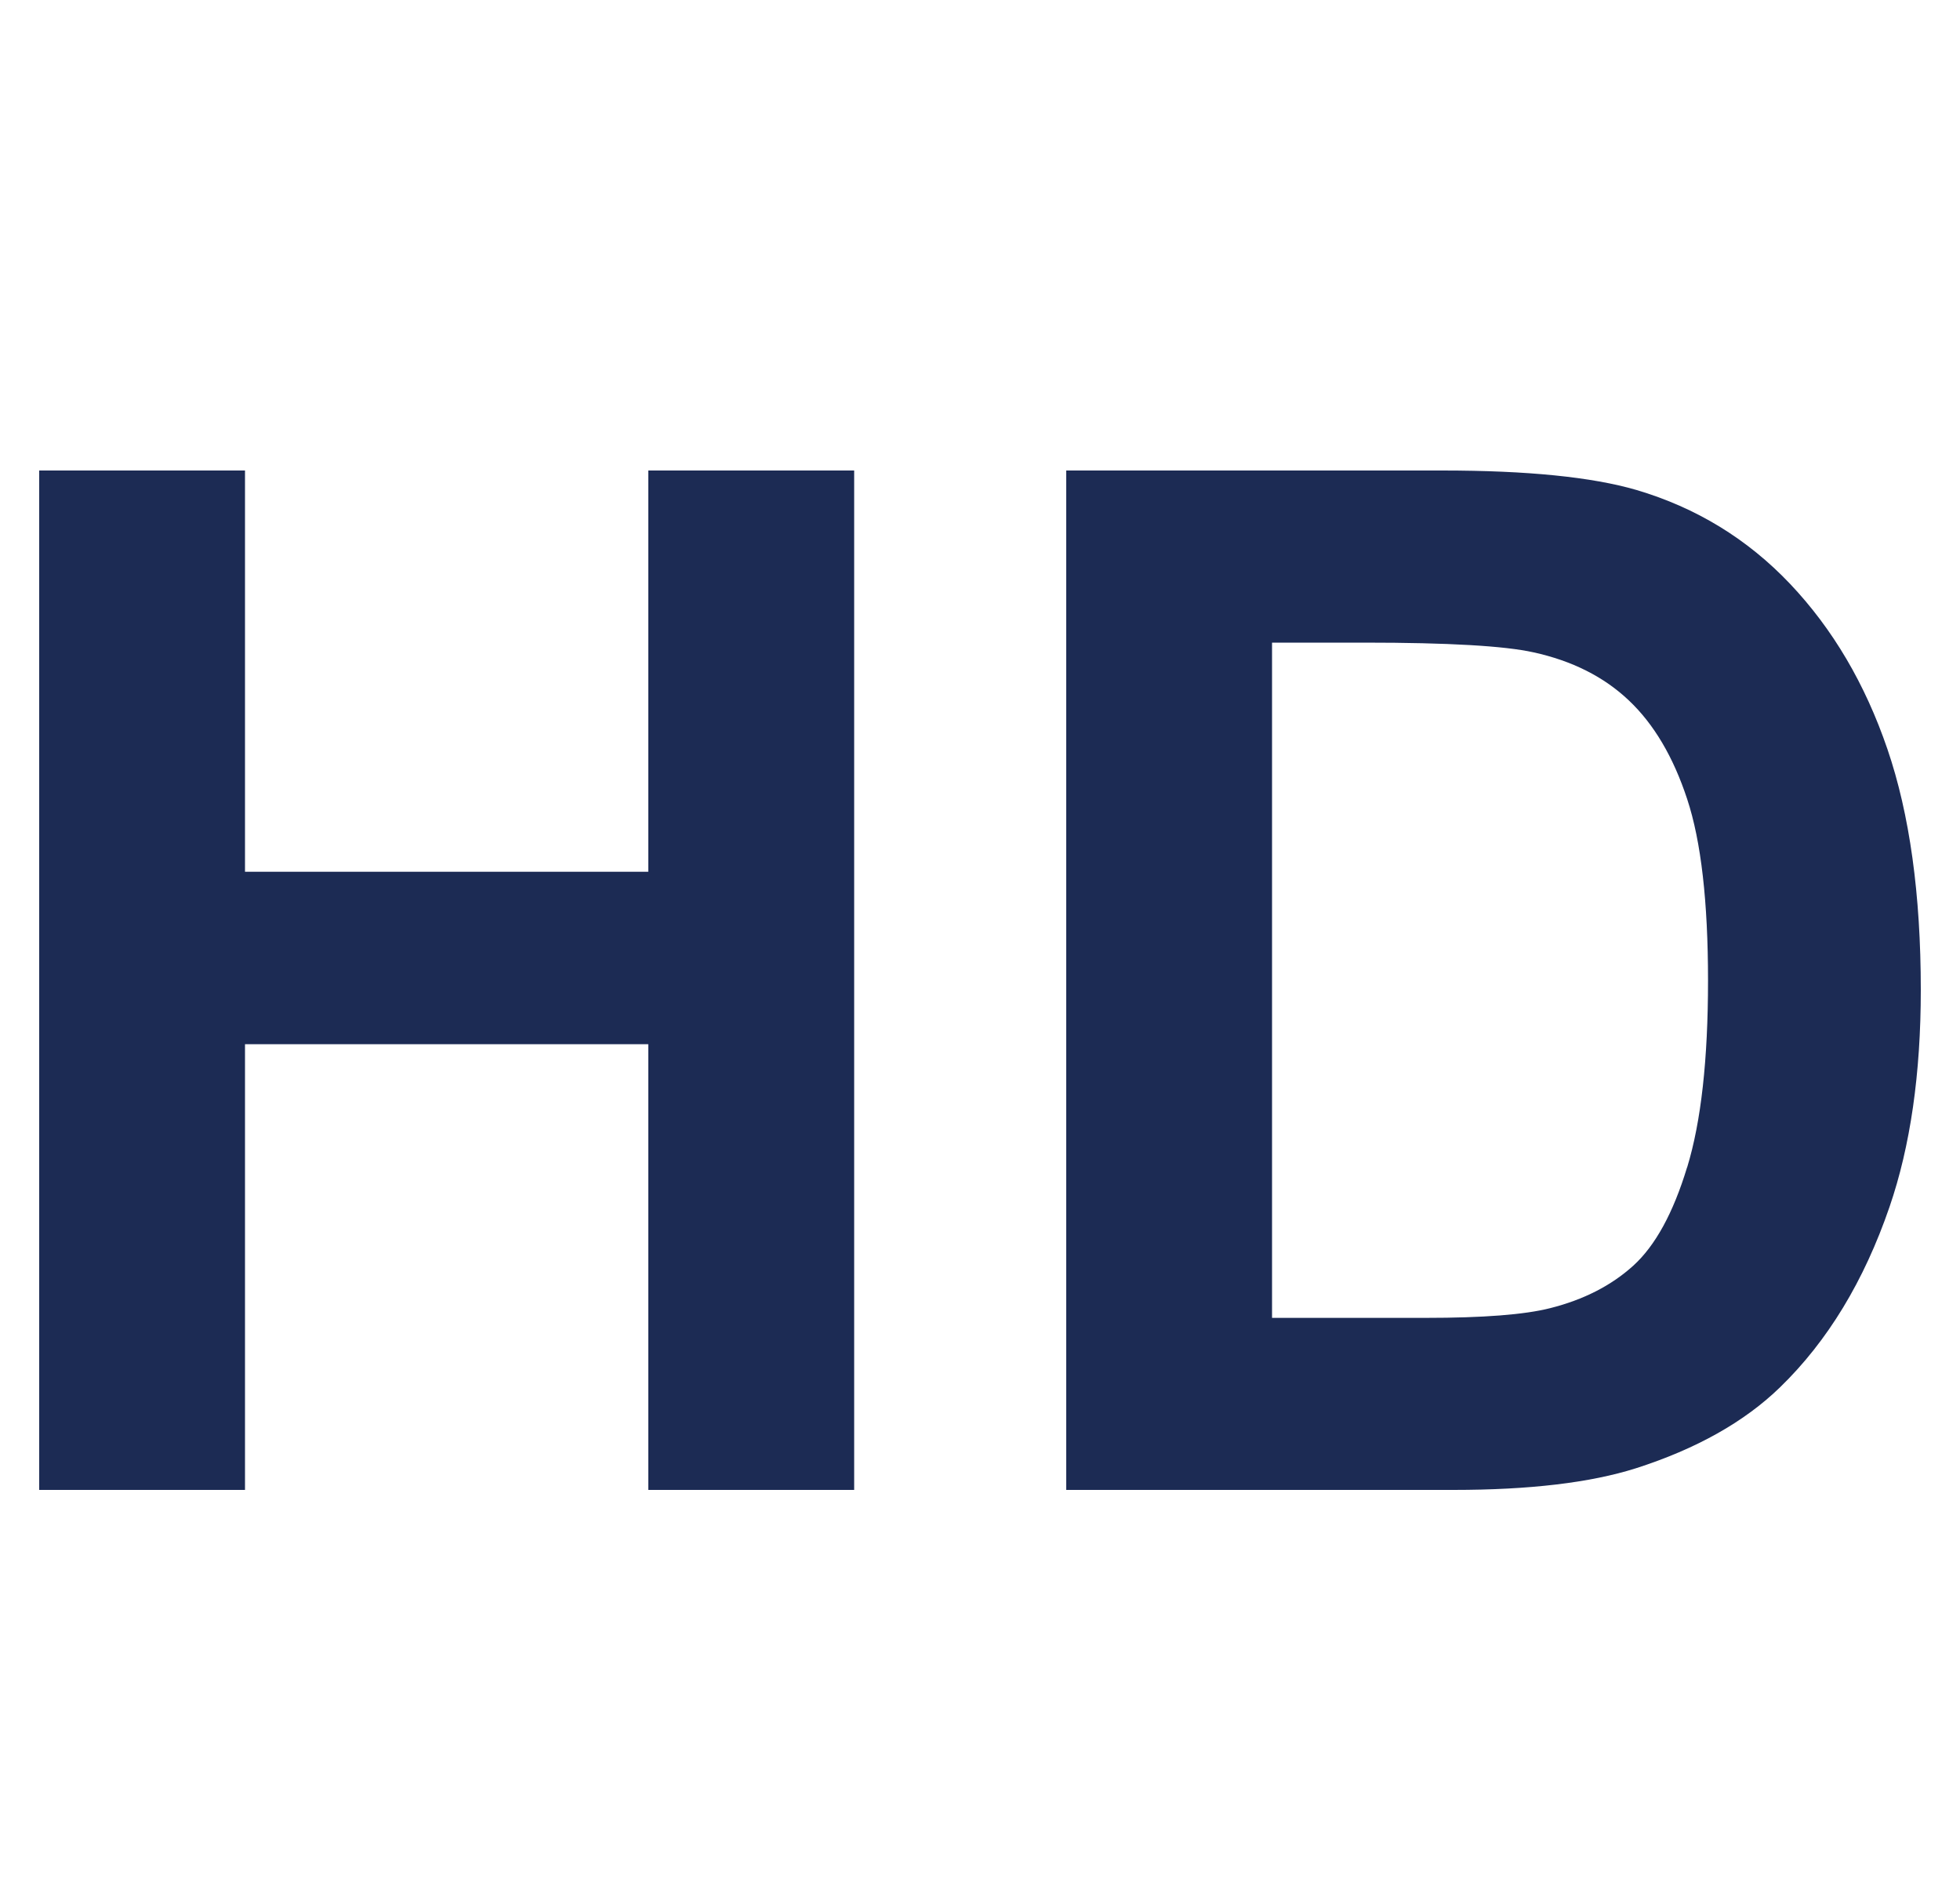 <svg width="25" height="24" viewBox="0 0 25 24" fill="none" xmlns="http://www.w3.org/2000/svg">
<g clip-path="url(#clip0_13536_4332)">
<g clip-path="url(#clip1_13536_4332)">
<path d="M8.269 11.117H3.125V6H0.5V19H3.125V13.316H8.269V19H10.895V6H8.269V11.117Z" fill="#1C2B54"/>
<path d="M22.832 7.445C22.288 6.872 21.634 6.473 20.872 6.248C20.304 6.083 19.48 6 18.398 6H13.6V19H18.54C19.509 19 20.284 18.908 20.863 18.725C21.638 18.477 22.253 18.131 22.708 17.688C23.311 17.102 23.776 16.337 24.101 15.391C24.367 14.617 24.5 13.694 24.5 12.624C24.5 11.406 24.358 10.382 24.074 9.552C23.79 8.721 23.376 8.019 22.832 7.445ZM21.519 14.886C21.342 15.469 21.113 15.886 20.832 16.141C20.551 16.395 20.198 16.575 19.773 16.682C19.447 16.765 18.918 16.806 18.185 16.806H16.225V8.195H17.405C18.475 8.195 19.193 8.237 19.56 8.319C20.05 8.426 20.456 8.629 20.775 8.931C21.095 9.233 21.343 9.652 21.52 10.19C21.698 10.728 21.786 11.5 21.786 12.505C21.786 13.51 21.698 14.304 21.52 14.886H21.519Z" fill="#1C2B54"/>
</g>
</g>
<defs>
<clipPath id="clip0_13536_4332">
<rect width="24" height="24" fill="white" transform="translate(0.5)"/>
</clipPath>
<clipPath id="clip1_13536_4332">
<rect width="24" height="13" fill="white" transform="translate(0.5 6)"/>
</clipPath>
</defs>
</svg>
